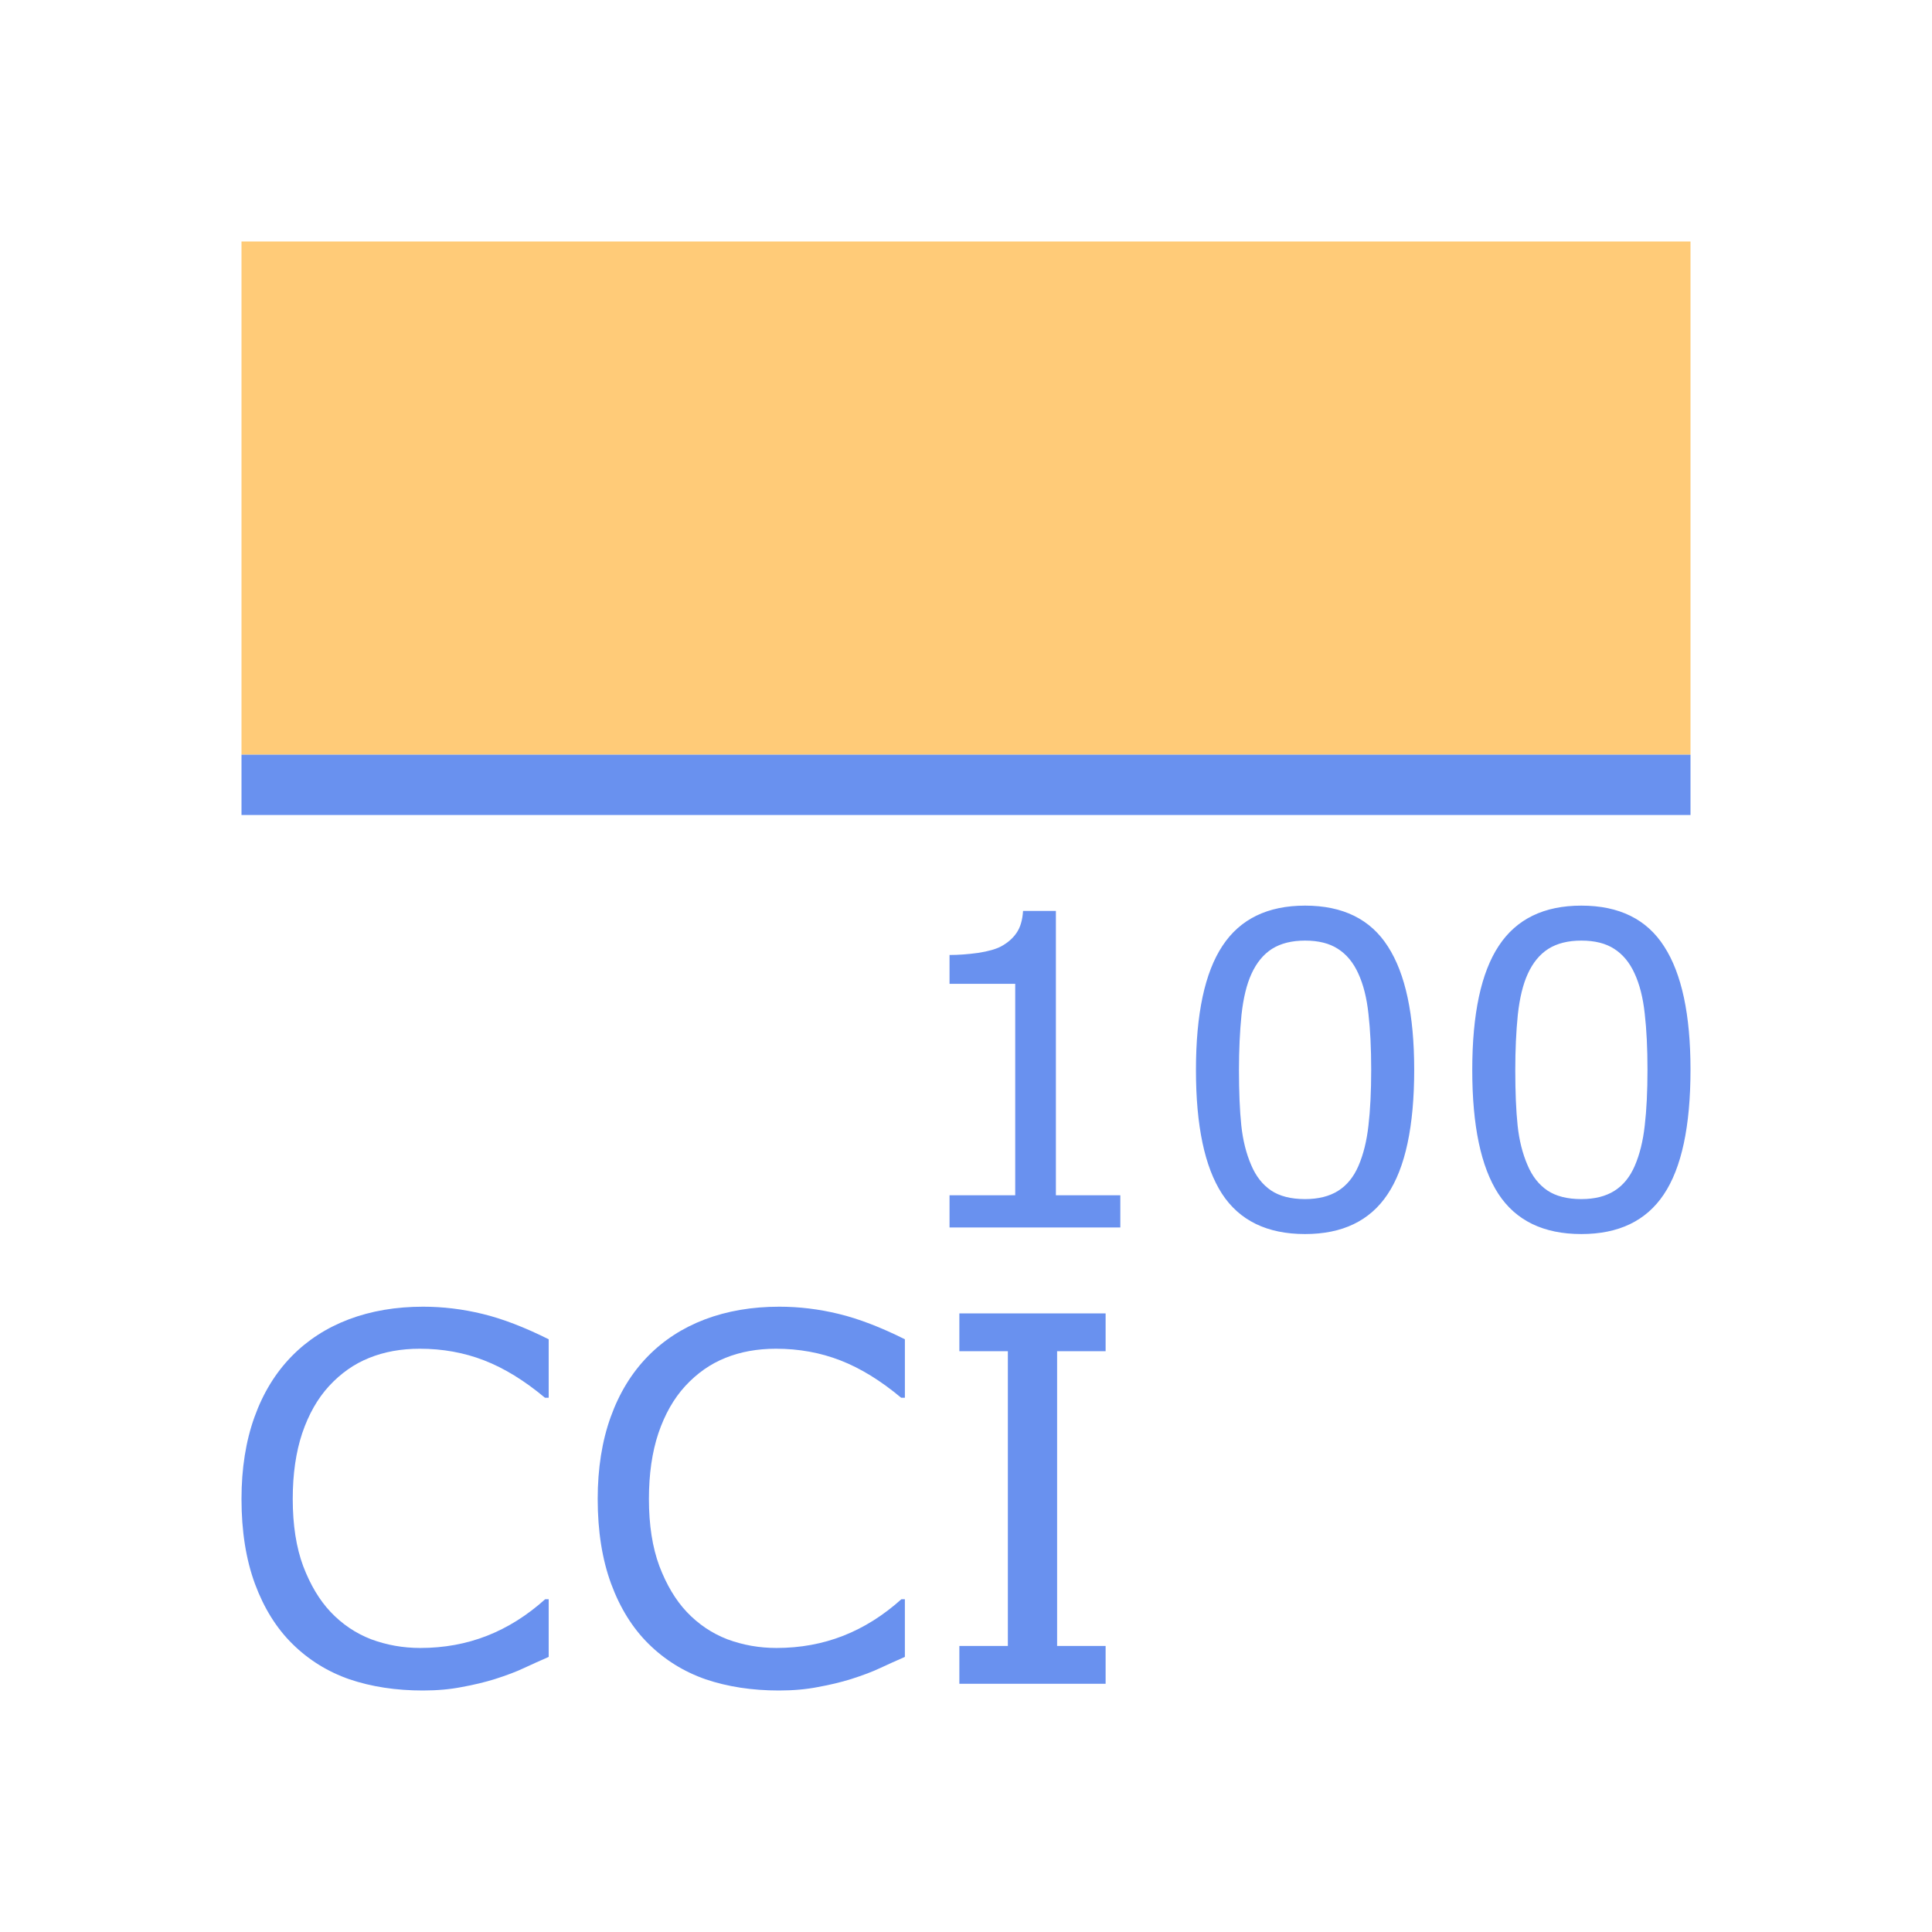 <?xml version="1.0" encoding="UTF-8" standalone="no"?>
<svg
   xmlns:dc="http://purl.org/dc/elements/1.1/"
   xmlns:cc="http://creativecommons.org/ns#"
   xmlns:rdf="http://www.w3.org/1999/02/22-rdf-syntax-ns#"
   xmlns:svg="http://www.w3.org/2000/svg"
   xmlns="http://www.w3.org/2000/svg"
   xmlns:sodipodi="http://sodipodi.sourceforge.net/DTD/sodipodi-0.dtd"
   xmlns:inkscape="http://www.inkscape.org/namespaces/inkscape"
   viewBox="0 0 128 128"
   version="1.1"
   id="svg14"
   sodipodi:docname="3211.svg"
   inkscape:version="0.92.4 (5da689c313, 2019-01-14)">
  <defs
     id="defs18" />
  <sodipodi:namedview
     pagecolor="#ffffff"
     bordercolor="#666666"
     borderopacity="1"
     objecttolerance="10"
     gridtolerance="10"
     guidetolerance="10"
     inkscape:pageopacity="0"
     inkscape:pageshadow="2"
     inkscape:window-width="716"
     inkscape:window-height="480"
     id="namedview16"
     showgrid="false"
     inkscape:zoom="1.84375"
     inkscape:cx="64"
     inkscape:cy="64"
     inkscape:window-x="0"
     inkscape:window-y="0"
     inkscape:window-maximized="0"
     inkscape:current-layer="svg14" />
  <path
     fill="#ff9e00"
     fill-opacity=".529"
     stroke-width="4"
     stroke-miterlimit="0"
     stroke-dasharray="4,4"
     d="M16 16h96v34H16z"
     id="path2" />
  <g
     style="line-height:125%;fill:#6991ef"
     font-weight="400"
     font-size="33.75"
     font-family="sans-serif"
     letter-spacing="0"
     word-spacing="0"
     fill="#285bc1"
     id="g6">
    <path
       d="M36.352 109.775q-.906.396-1.648.742-.725.346-1.911.725-1.006.313-2.192.527-1.17.231-2.587.231-2.67 0-4.862-.742-2.175-.758-3.79-2.356-1.582-1.566-2.472-3.972-.89-2.422-.89-5.62 0-3.031.857-5.42.857-2.39 2.472-4.038 1.565-1.599 3.774-2.44 2.224-.84 4.927-.84 1.978 0 3.939.478 1.977.478 4.383 1.681v3.873h-.247q-2.027-1.698-4.021-2.472-1.994-.775-4.268-.775-1.862 0-3.362.61-1.483.593-2.653 1.862-1.137 1.236-1.78 3.131-.626 1.879-.626 4.35 0 2.588.692 4.45.709 1.862 1.813 3.033 1.153 1.219 2.686 1.812 1.549.577 3.263.577 2.356 0 4.416-.807 2.06-.808 3.856-2.423h.231v3.823zM59.95 109.775q-.905.396-1.647.742-.725.346-1.912.725-1.005.313-2.191.527-1.17.231-2.588.231-2.67 0-4.861-.742-2.176-.758-3.79-2.356-1.583-1.566-2.472-3.972-.89-2.422-.89-5.62 0-3.031.857-5.42.857-2.39 2.472-4.038 1.565-1.599 3.773-2.44 2.225-.84 4.928-.84 1.977 0 3.938.478 1.978.478 4.384 1.681v3.873h-.247q-2.027-1.698-4.021-2.472-1.994-.775-4.269-.775-1.862 0-3.361.61-1.483.593-2.654 1.862-1.137 1.236-1.78 3.131-.626 1.879-.626 4.35 0 2.588.693 4.45.708 1.862 1.812 3.033 1.154 1.219 2.687 1.812 1.549.577 3.262.577 2.357 0 4.417-.807 2.06-.808 3.856-2.423h.23v3.823zM73.25 111.555h-9.69v-2.505h3.213V89.522H63.56v-2.505h9.69v2.505h-3.214v19.528h3.214v2.505z"
       id="path4"
       style="fill:#6991ef" />
  </g>
  <path
     d="M16 51.998h96"
     fill="none"
     fill-rule="evenodd"
     stroke="#285bc1"
     stroke-width="3.995"
     id="path8"
     style="stroke:#6991ef" />
  <g
     style="line-height:125%;fill:#6991ef"
     font-weight="400"
     font-size="28.75"
     font-family="sans-serif"
     letter-spacing="0"
     word-spacing="0"
     fill="#285bc1"
     id="g12">
    <path
       d="M74.224 81.324H62.909V79.19h4.352V65.18h-4.352v-1.909q.884 0 1.895-.14 1.01-.155 1.53-.435.646-.351 1.011-.885.38-.547.435-1.46h2.176v18.84h4.268v2.133zM93.695 70.866q0 5.629-1.77 8.268-1.754 2.625-5.46 2.625-3.762 0-5.503-2.667-1.727-2.667-1.727-8.198 0-5.573 1.755-8.227Q82.745 60 86.465 60q3.762 0 5.489 2.71 1.74 2.695 1.74 8.156zm-3.692 6.373q.49-1.137.66-2.667.182-1.544.182-3.706 0-2.134-.183-3.706-.168-1.573-.674-2.668-.49-1.08-1.347-1.628-.842-.547-2.176-.547-1.32 0-2.19.547-.856.547-1.362 1.656-.477 1.04-.66 2.71-.168 1.67-.168 3.664 0 2.19.154 3.664.155 1.474.66 2.639.463 1.095 1.306 1.67.856.576 2.26.576 1.32 0 2.19-.548.87-.547 1.348-1.656zM112 70.866q0 5.629-1.769 8.268-1.754 2.625-5.46 2.625-3.763 0-5.503-2.667-1.727-2.667-1.727-8.198 0-5.573 1.755-8.227Q101.05 60 104.77 60q3.762 0 5.488 2.71Q112 65.405 112 70.866zm-3.692 6.373q.491-1.137.66-2.667.182-1.544.182-3.706 0-2.134-.182-3.706-.168-1.573-.674-2.668-.491-1.08-1.348-1.628-.842-.547-2.175-.547-1.32 0-2.19.547-.857.547-1.362 1.656-.477 1.04-.66 2.71-.168 1.67-.168 3.664 0 2.19.154 3.664.155 1.474.66 2.639.463 1.095 1.305 1.67.857.576 2.26.576 1.32 0 2.19-.548.87-.547 1.348-1.656z"
       id="path10"
       style="fill:#6991ef" />
  </g>
</svg>
